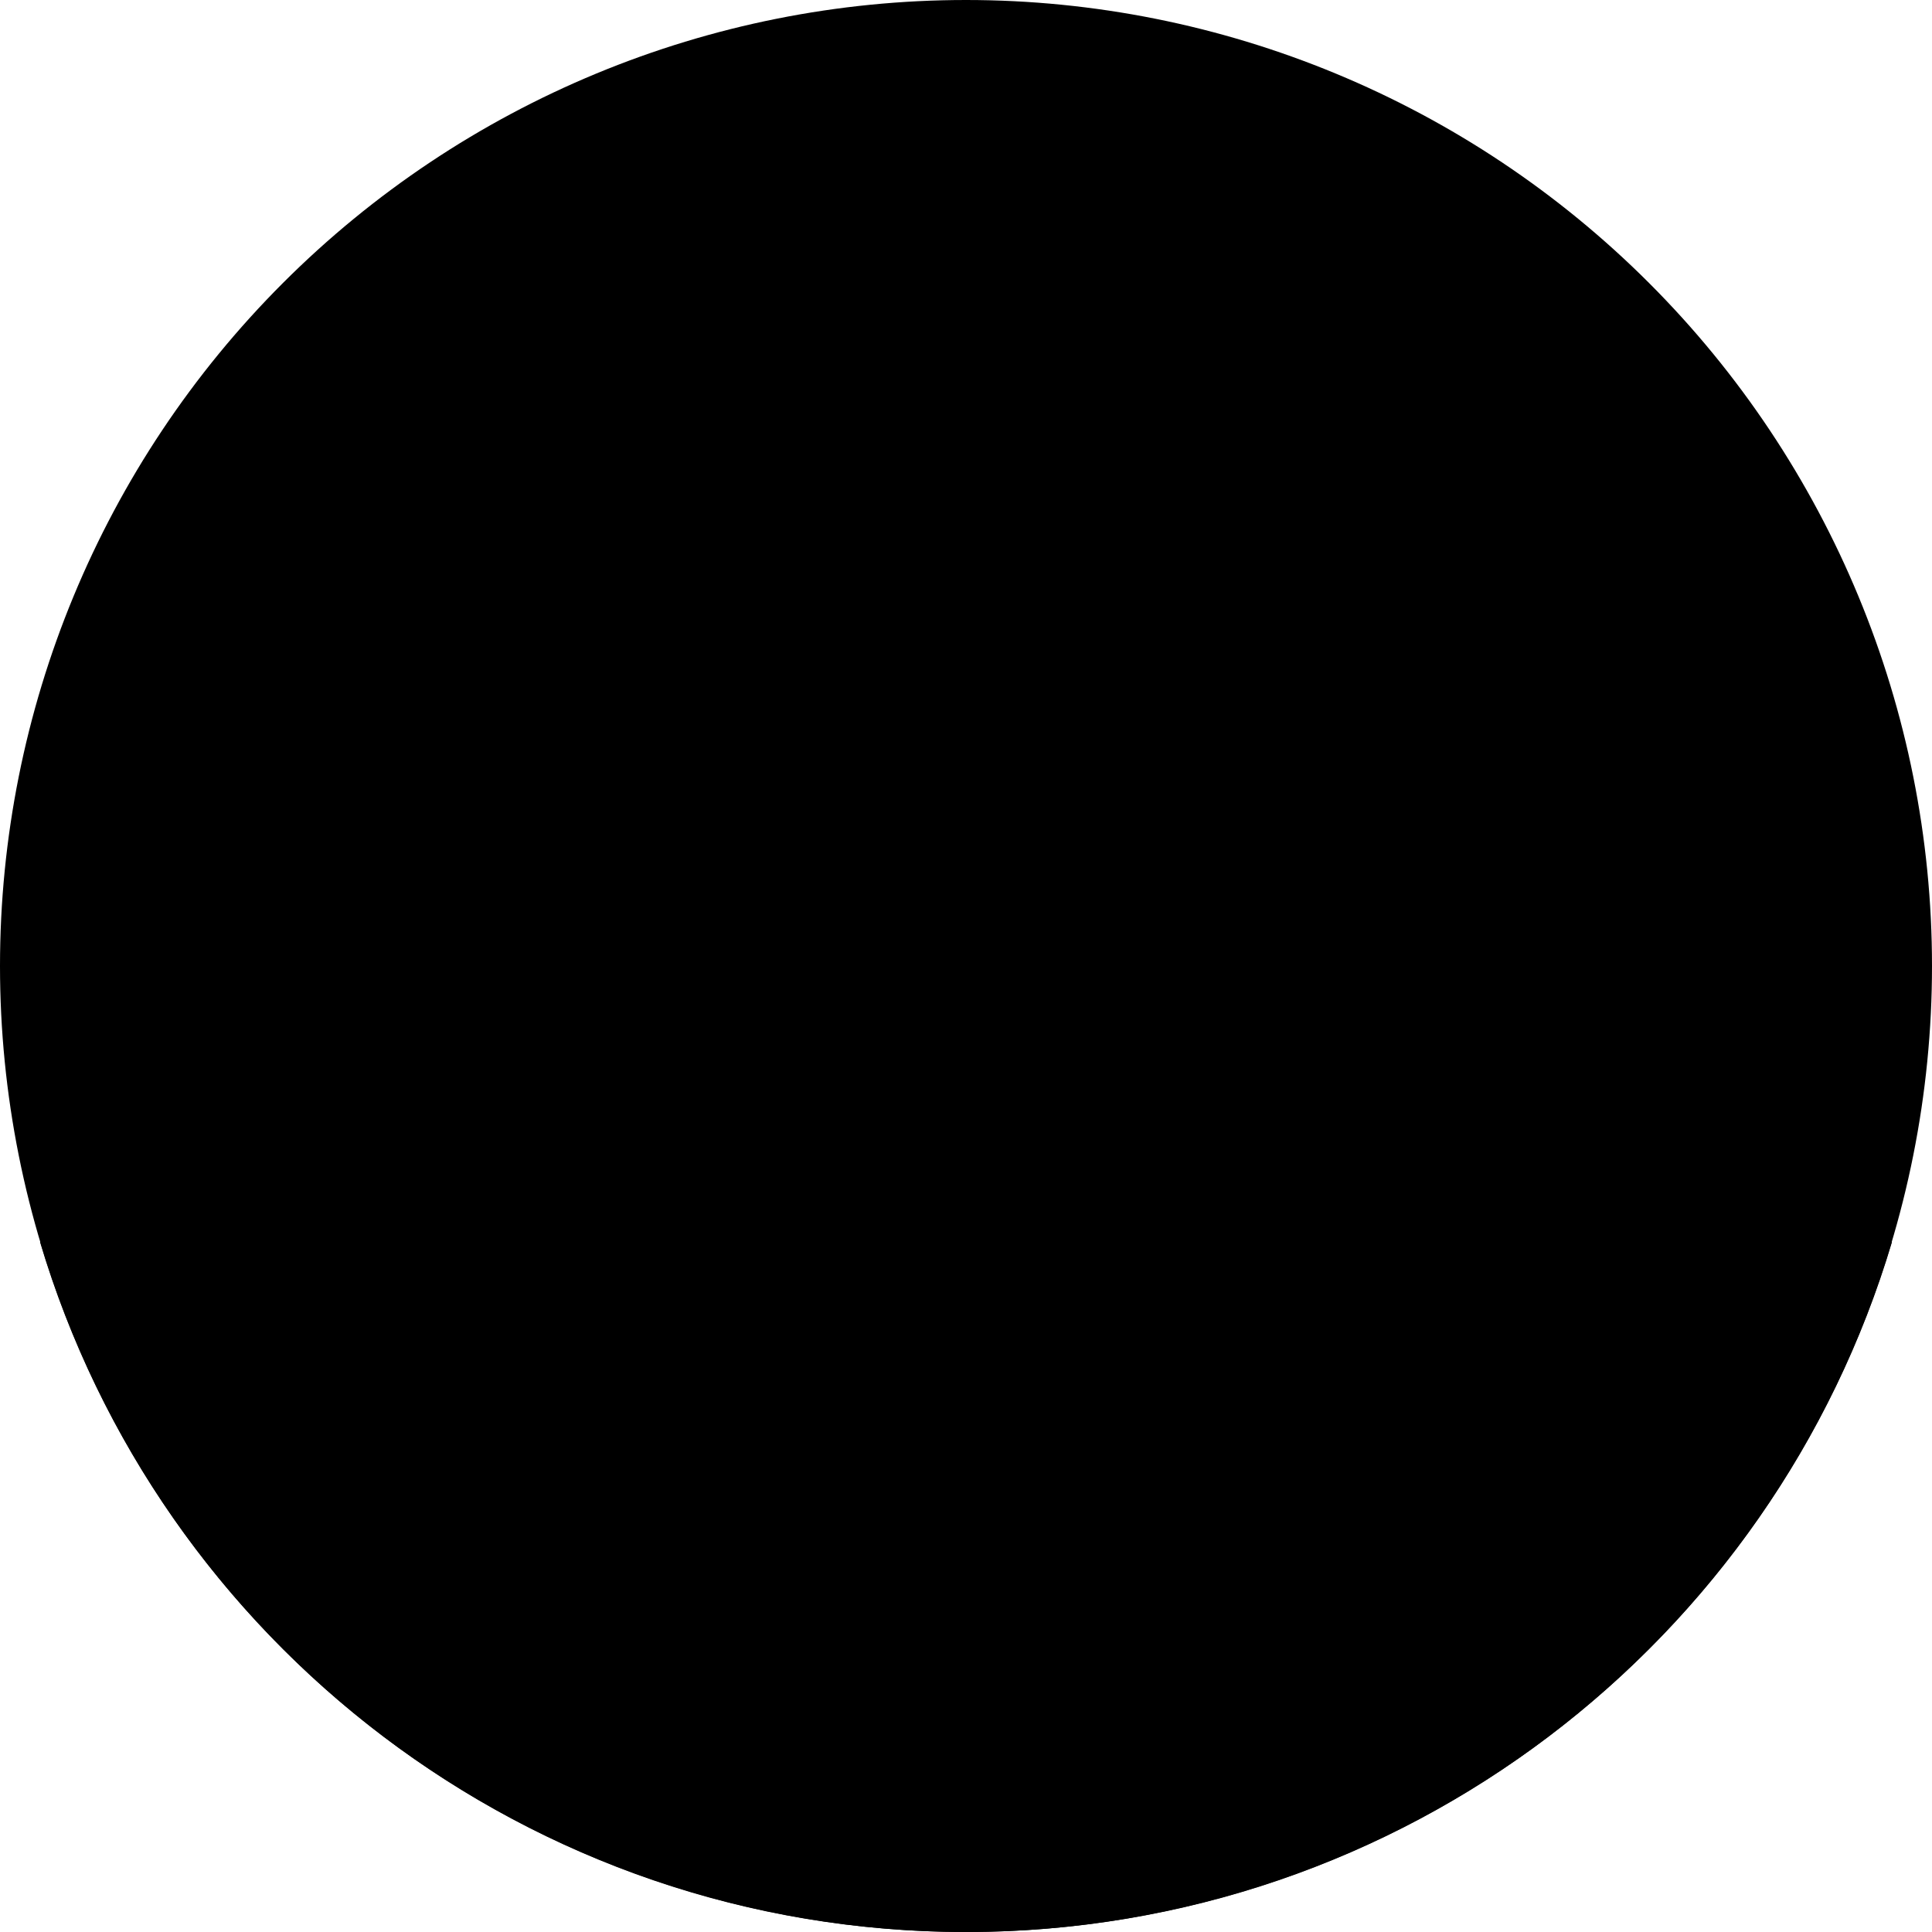 <svg width="28" height="28" viewBox="0 0 28 28" fill="none" xmlns="http://www.w3.org/2000/svg">
<g clip-path="url(#clip0_100_23636)">
<path d="M0 14C0 17.713 1.475 21.274 4.101 23.899C6.726 26.525 10.287 28 14 28C17.713 28 21.274 26.525 23.899 23.899C26.525 21.274 28 17.713 28 14C28 10.287 26.525 6.726 23.899 4.101C21.274 1.475 17.713 0 14 0C10.287 0 6.726 1.475 4.101 4.101C1.475 6.726 0 10.287 0 14Z" fill="#31715B" style="fill:#31715B;fill:color(display-p3 0.192 0.443 0.357);fill-opacity:1;"/>
<path fill-rule="evenodd" clip-rule="evenodd" d="M20.286 10.772C20.712 10.061 20.482 9.14 19.772 8.714C19.061 8.288 18.14 8.518 17.714 9.228L12.45 18H0.58C2.301 23.783 7.658 28 14 28C20.342 28 25.699 23.783 27.42 18H15.949L20.286 10.772Z" fill="#FFD712" style="fill:#FFD712;fill:color(display-p3 1 0.843 0.071);fill-opacity:1;"/>
</g>
<defs>
<clipPath id="clip0_100_23636">
<rect width="28" height="28" fill="white" style="fill:white;fill-opacity:1;"/>
</clipPath>
</defs>
</svg>
